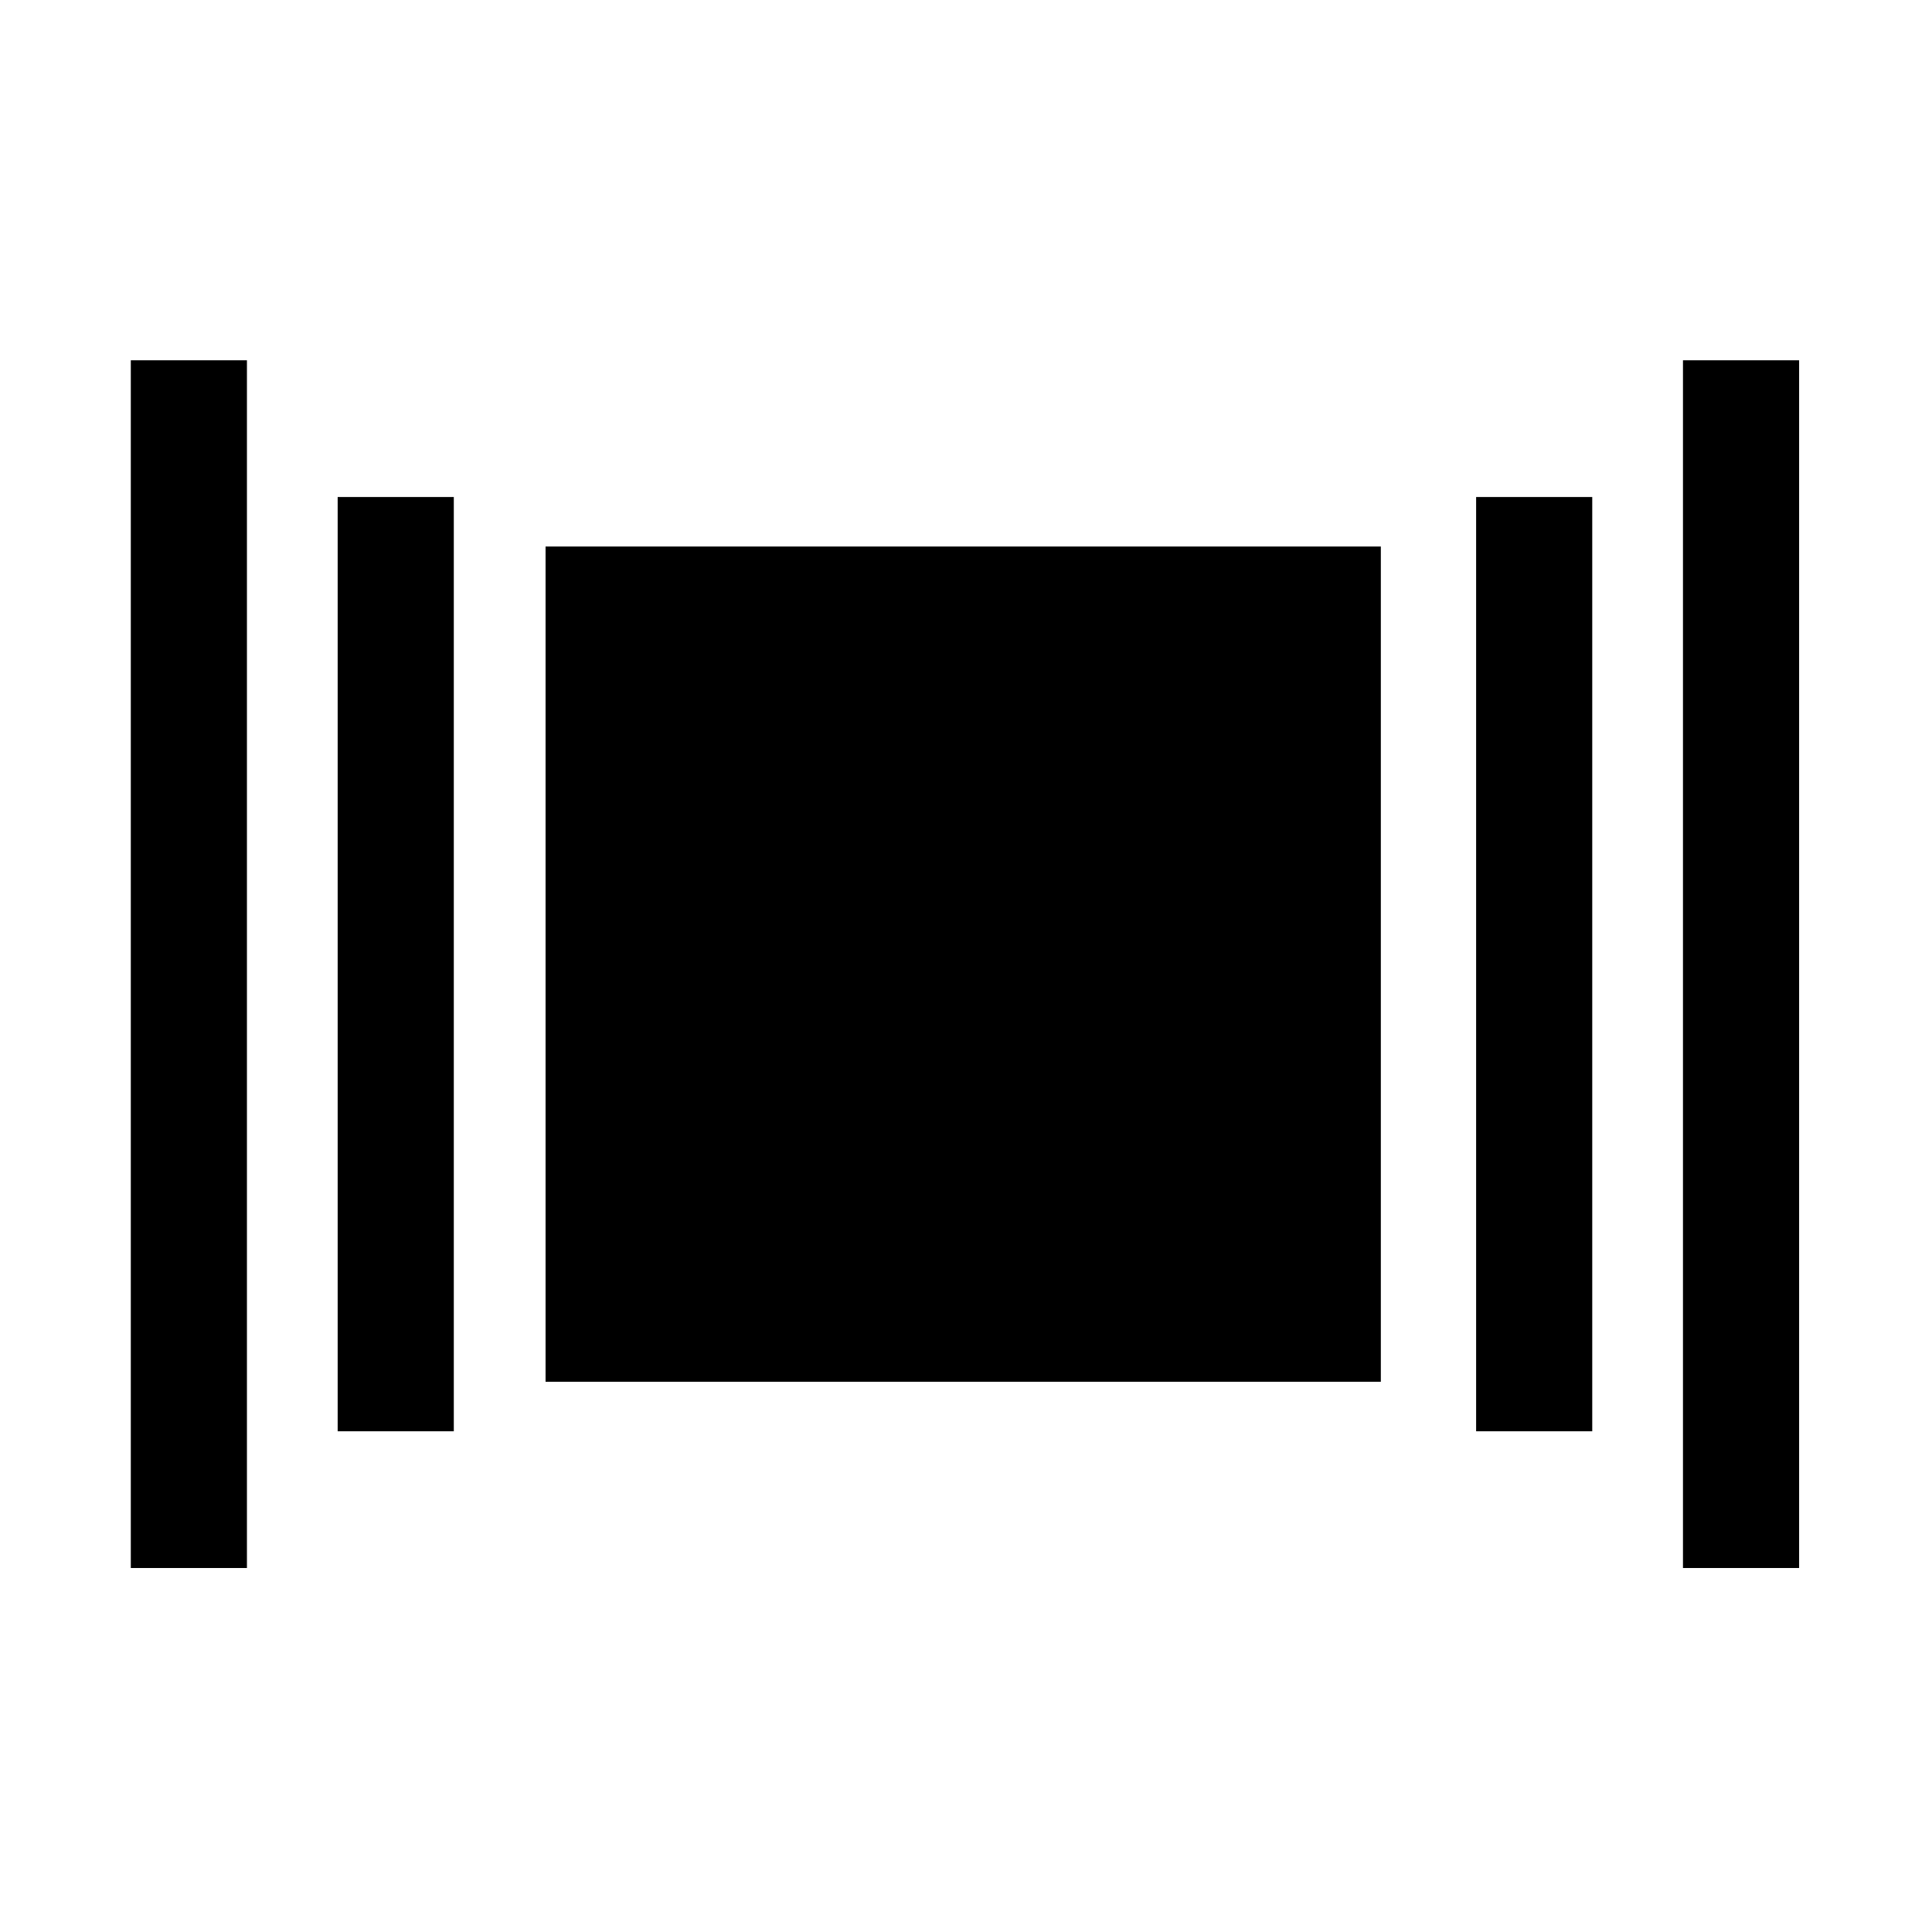<svg xmlns="http://www.w3.org/2000/svg" viewBox="0 0 512 512"><path d="M89.486 379.302V131.713h30.778v247.589H89.486zm-54.822 36.243V95.473h30.778v320.072H34.664zm356.523-36.243V131.711h30.774v247.591h-30.774zm54.817 36.243V95.473h30.78v320.072h-30.78zM144.579 144.83h221.357v221.358H144.579z"/></svg>